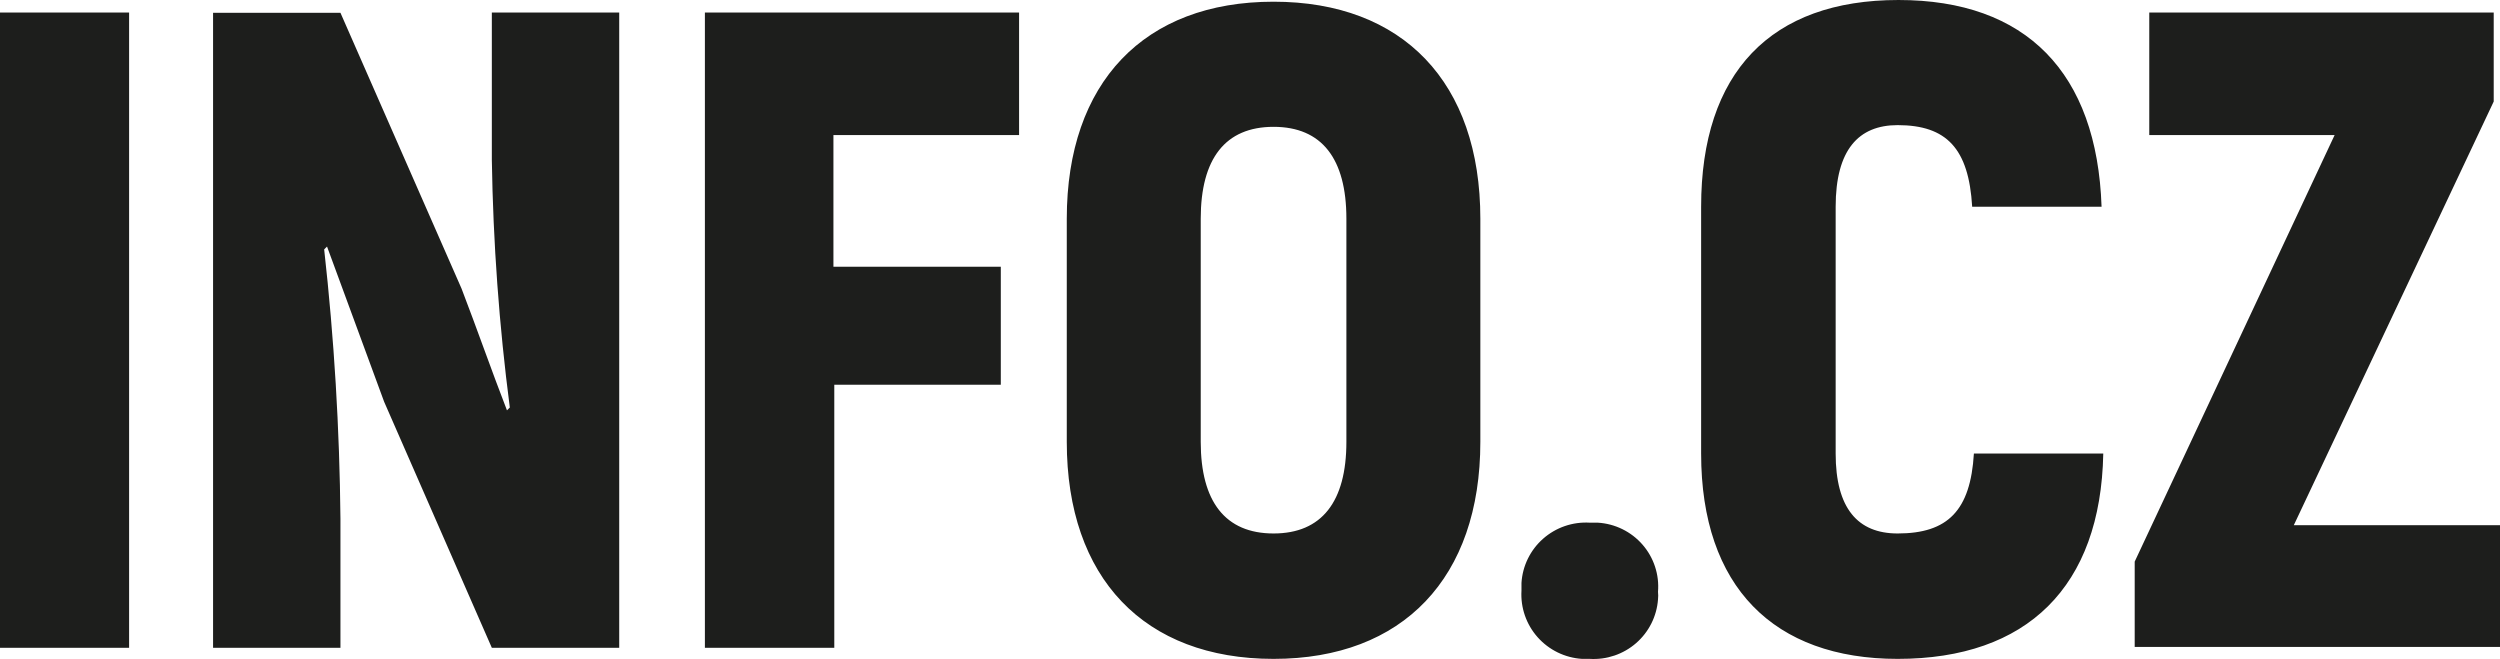 <svg xmlns="http://www.w3.org/2000/svg" width="239" height="63" viewBox="0 0 239 63" fill="none"><path d="M219.286 50.212L238.399 9.705V1.196H205.47V12.913H223.19L204.077 53.691V61.847H239V50.212H219.286ZM181.414 62.989C193.783 62.989 200.828 56.111 201.073 43.361H188.704C188.377 48.798 186.22 51 181.414 51C177.591 51 175.489 48.581 175.489 43.361V19.764C175.489 14.327 177.673 11.962 181.414 11.962C186.11 11.962 188.213 14.218 188.54 19.764H200.91C200.473 6.932 193.701 0 181.496 0C169.291 0 162.628 6.932 162.628 19.764V43.361C162.628 56.111 169.591 62.989 181.414 62.989ZM151.979 62.989C153.599 63.086 155.192 62.544 156.413 61.481C157.634 60.418 158.386 58.918 158.505 57.307C158.532 57.063 158.532 56.817 158.505 56.573C158.572 55.761 158.475 54.943 158.22 54.169C157.965 53.394 157.558 52.678 157.021 52.063C156.484 51.447 155.829 50.945 155.095 50.585C154.36 50.225 153.561 50.015 152.744 49.967H151.979C150.346 49.87 148.742 50.423 147.518 51.504C146.294 52.584 145.552 54.105 145.453 55.73V56.464C145.356 58.093 145.91 59.693 146.995 60.916C148.08 62.139 149.607 62.884 151.242 62.989H151.979ZM121.753 51C117.138 51 114.79 47.955 114.79 42.246V20.906C114.79 15.169 117.138 12.125 121.753 12.125C126.367 12.125 128.715 15.169 128.715 20.906V42.246C128.715 47.955 126.367 51 121.753 51ZM121.753 62.989C134.122 62.989 141.521 55.241 141.521 42.246V20.906C141.521 7.884 134.122 0.163 121.753 0.163C109.384 0.163 101.984 7.884 101.984 20.906V42.246C101.984 55.268 109.384 62.989 121.753 62.989ZM97.424 12.913V1.196H67.388V61.929H79.758V36.782H95.677V25.5H79.676V12.913H97.424ZM47.019 1.196V15.278C47.142 23.197 47.716 31.103 48.739 38.957L48.466 39.229C46.992 35.423 45.599 31.427 44.125 27.593L32.547 1.223H20.369V61.929H32.547V49.614C32.466 41.002 31.947 32.401 30.991 23.842L31.264 23.57L36.725 38.413L47.019 61.929H59.197V1.196H47.019ZM0 61.929H12.342V1.196H0V61.929Z" fill="#1D1E1C"></path></svg>